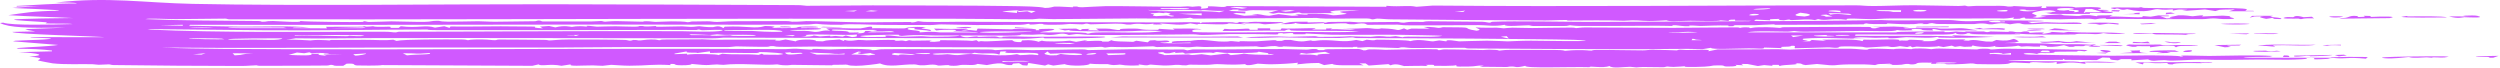 <?xml version="1.0" encoding="UTF-8"?> <svg xmlns="http://www.w3.org/2000/svg" viewBox="0 0 259.11 7" fill="none"><path d="M5.818 0.259C11.235 -0.353 14.933 0.297 19.958 0.401C31.022 0.628 45.61 0.423 56.925 0.44C65.49 0.452 74.192 0.495 82.704 0.53C83.141 0.532 83.401 0.599 83.599 0.6C85.463 0.608 88.589 0.547 90.438 0.556C94.327 0.575 101.094 0.564 104.656 0.627C106.169 0.654 107.721 0.665 108.309 0.824C108.861 0.832 109.163 0.688 109.307 0.68C109.309 0.681 109.311 0.681 109.312 0.681C109.777 0.656 110.951 0.758 111.21 0.751C111.249 0.75 111.01 0.646 111.639 0.677C111.695 0.68 111.643 0.751 112.172 0.752C112.31 0.752 114.08 0.643 114.586 0.637C116.269 0.615 120.289 0.701 122.301 0.699C122.609 0.699 122.786 0.658 123.111 0.657C123.279 0.656 123.531 0.702 123.583 0.701C123.809 0.7 124.798 0.495 124.443 0.899C125.476 0.873 125.171 0.74 125.195 0.653C126.316 0.641 126.856 0.831 127.149 0.629C132.662 0.653 138.174 0.678 143.687 0.702C143.689 0.669 143.69 0.636 143.692 0.603C145.317 0.735 145.874 0.513 146.802 0.703C147.374 0.661 147.946 0.619 148.518 0.577C163.218 0.707 177.884 0.553 192.419 0.554C193.032 0.554 193.185 0.624 194.197 0.624C195.314 0.624 196.885 0.543 198.357 0.544C199.648 0.545 201.553 0.611 202.993 0.621C203.318 0.624 203.553 0.579 203.59 0.58C203.805 0.581 203.816 0.651 204.025 0.653C204.274 0.656 204.576 0.604 204.864 0.607C205.942 0.618 207.117 0.601 207.253 0.602C207.91 0.608 208.055 0.677 208.11 0.678C208.841 0.686 208.567 0.624 208.749 0.628C209.694 0.647 210.362 0.801 211.655 0.653C211.62 0.71 211.585 0.768 211.55 0.825C212.54 0.857 211.886 0.705 212.088 0.677C212.17 0.667 214.301 0.686 214.466 0.688C215.038 0.698 215.053 0.775 215.103 0.776C215.223 0.778 216.664 0.692 217.402 0.758C218.275 0.837 217.247 0.992 217.464 1.021C217.501 1.026 218.415 1.01 218.538 1.059C218.673 1.111 217.883 1.11 217.895 1.132C217.903 1.147 219.216 1.254 218.965 1.327C218.762 1.4 216.981 1.306 216.604 1.341C216.541 1.346 216.659 1.436 216.604 1.439C216.382 1.451 212.278 1.454 212.09 1.439C212.304 1.398 212.517 1.357 212.731 1.317C212.447 1.312 212.163 1.308 211.878 1.304C212.282 1.271 212.686 1.239 213.09 1.206C212.49 0.87 210.682 1.211 210.607 1.379C210.575 1.456 211.68 1.656 210.652 1.772C210.808 1.792 210.964 1.812 211.121 1.832C211.443 1.799 211.765 1.767 212.088 1.734C211.873 1.713 211.658 1.692 211.444 1.672C211.523 1.649 211.602 1.625 211.681 1.602C212.283 1.564 212.886 1.527 213.489 1.49C213.799 1.507 213.734 1.576 213.947 1.589C216.603 1.757 214.87 1.543 216.61 1.574C216.858 1.611 217.106 1.648 217.354 1.685C217.267 1.532 218.037 1.628 218.969 1.562C218.857 1.612 218.746 1.661 218.635 1.711C219.984 1.684 222.72 1.934 221.982 1.661C222.291 1.684 222.6 1.707 222.909 1.731C223.17 1.686 223.431 1.641 223.693 1.597C224.054 1.602 224.414 1.607 224.775 1.612C224.777 1.636 224.779 1.66 224.78 1.685C224.493 1.685 224.205 1.685 223.917 1.685C224.133 1.759 224.349 1.833 224.565 1.906C224.777 1.894 224.99 1.882 225.202 1.87C224.311 1.8 225.486 1.686 225.77 1.589C226.521 1.553 227.001 1.679 227.253 1.685C227.371 1.687 228.766 1.464 228.219 1.709C228.937 1.68 229.654 1.65 230.372 1.62C230.652 1.639 230.933 1.658 231.213 1.677C230.604 1.791 232.369 1.928 231.069 1.975C230.099 2.011 229.859 1.904 229.399 1.905C228.983 1.906 228.764 1.977 228.312 1.981C225.273 2.001 222.797 1.988 219.911 1.956C219.341 1.949 218.822 1.985 218.439 1.98C218.007 1.974 218.549 1.884 217.997 1.906C217.419 1.929 217.294 2.003 217.141 2.004C217.046 2.005 216.744 1.939 216.467 1.939C215.327 1.939 213.658 2.003 213.495 2.002C213.313 2.002 210.09 1.942 209.935 1.931C209.853 1.925 210.023 1.681 209.313 1.941C209.091 1.946 208.87 1.951 208.648 1.956C208.684 1.907 208.72 1.858 208.756 1.809C207.443 1.994 207.894 1.891 206.629 1.905C203.598 1.94 199.128 1.899 195.813 1.917C195.073 1.92 194.791 1.979 193.916 1.983C193.102 1.987 190.978 1.812 191.44 2.054C189.63 1.845 189.339 2.206 188.433 1.981C188.323 2.013 188.213 2.046 188.104 2.079C187.12 1.938 186.817 2.062 185.743 2.079C185.28 2.086 185.813 1.937 184.879 2.103C184.701 2.091 184.522 2.078 184.344 2.066C184.385 2.03 184.427 1.994 184.468 1.958C183.431 1.987 183.364 1.968 183.482 2.104C182.981 2.079 182.481 2.054 181.98 2.03C181.918 2.074 181.855 2.119 181.793 2.163C182.033 2.248 193.406 2.12 194.989 2.079C196.847 2.18 200.578 2.054 202.078 2.078C202.679 2.088 202.944 2.188 203.818 2.2C204.692 2.212 205.791 2.121 206.256 2.118C207.806 2.106 215.148 2.126 210.155 2.251C210.298 2.3 210.442 2.349 210.585 2.398C212.569 2.231 211.851 2.334 213.497 2.351C214.191 2.359 215.839 2.249 215.747 2.472C214.46 2.513 213.092 2.442 211.973 2.445C211.862 2.446 210.537 2.547 209.855 2.519C209.24 2.494 209.664 2.282 208.325 2.52C207.331 2.288 206.756 2.499 206.494 2.521C206.04 2.56 205.99 2.445 205.536 2.432C205.042 2.417 204.702 2.493 204.634 2.494C203.956 2.496 200.427 2.506 200.265 2.46C200.407 2.439 200.548 2.419 200.69 2.399C199.774 2.366 199.965 2.483 199.724 2.497C199.545 2.497 199.365 2.496 199.186 2.496C199.257 2.472 199.328 2.447 199.399 2.423C198.317 2.428 199.145 2.513 197.608 2.51C196.633 2.509 195.625 2.416 195.53 2.423C195.502 2.425 195.809 2.488 195.411 2.496C194.753 2.51 193.614 2.508 193.487 2.423C193.164 2.435 193.192 2.518 193.149 2.52C192.962 2.528 189.74 2.557 189.163 2.562C187.563 2.575 185.783 2.557 184.05 2.572C183.872 2.573 183.986 2.519 183.808 2.521C183.521 2.524 182.049 2.608 181.83 2.614C181.281 2.628 179.838 2.595 179.611 2.619C179.579 2.623 180.054 2.695 179.498 2.718C178.882 2.742 179.214 2.645 179.18 2.644C177.925 2.611 177.133 2.678 176.277 2.692C175.999 2.696 175.487 2.623 175.095 2.644C175.05 2.647 175.139 2.714 175.095 2.718C174.503 2.753 173.95 2.628 173.693 2.619C173.067 2.599 173.408 2.692 173.375 2.693C172.958 2.696 172.396 2.662 171.761 2.667C168.931 2.686 166.621 2.692 163.612 2.686C163.234 2.685 162.786 2.62 162.728 2.62C162.549 2.62 162.6 2.697 162.084 2.695C160.995 2.691 159.985 2.695 158.906 2.694C158.69 2.693 158.597 2.622 158.431 2.621C157.876 2.616 155.983 2.803 155.952 2.571C154.85 2.776 154.118 2.599 153.231 2.601C151.13 2.605 147.841 2.647 145.747 2.621C145.306 2.615 145.099 2.556 144.854 2.552C144.414 2.546 141.899 2.58 141.768 2.57C141.509 2.552 141.664 2.291 140.336 2.519C139.558 2.535 139.65 2.427 139.488 2.422C138.234 2.379 137.013 2.618 137.241 2.399C135.78 2.458 134.833 2.58 134.237 2.374C134.245 2.474 133.558 2.535 132.729 2.496C133.577 2.328 133.472 2.221 135.523 2.251C135.555 2.252 135.494 2.324 135.526 2.325C135.819 2.33 136.43 2.293 136.929 2.297C137.428 2.301 137.151 2.35 137.351 2.35C137.534 2.349 137.527 2.279 137.792 2.278C138.651 2.275 139.411 2.256 139.899 2.255C140.207 2.254 140.552 2.315 140.79 2.315C141.714 2.315 143.671 2.267 144.846 2.274C145.091 2.275 144.988 2.344 145.524 2.35C145.586 2.35 145.814 2.279 146.283 2.264C146.752 2.249 147.116 2.285 147.417 2.277C147.669 2.271 147.564 2.208 148.08 2.204C148.511 2.201 153.386 2.246 153.651 2.256C154.032 2.271 154.213 2.36 154.445 2.349C154.486 2.347 154.555 2.261 154.697 2.255C157.035 2.153 162.208 2.27 164.879 2.27C170.462 2.268 175.613 2.218 181.246 2.198C181.346 2.183 181.447 2.168 181.547 2.153C180.978 2.153 180.408 2.152 179.839 2.151C179.835 2.111 179.832 2.071 179.828 2.03C179.058 2.024 179.161 2.119 179.182 2.177C178.897 2.153 178.612 2.128 178.327 2.104C178.082 2.244 176.182 2.151 175.203 2.151C174.566 2.151 173.808 2.205 173.472 2.2C172.762 2.192 172.781 2.105 172.725 2.104C172.631 2.102 171.64 2.178 170.925 2.175C169.869 2.171 169.755 2.038 168.308 2.151C166.455 2.082 164.402 2.117 162.405 2.128C162.785 2.005 160.995 2.121 160.188 2.119C155.263 2.107 149.211 2.055 144.222 2.006C143.58 2 143.096 1.927 142.739 1.929C142.545 1.931 142.46 2.016 142.191 2.005C142.144 2.003 142.111 1.923 141.611 1.911C140.364 1.88 137.26 2.014 136.475 1.86C132.214 1.884 127.953 1.908 123.692 1.931C123.585 1.899 123.478 1.866 123.371 1.833C122.562 2.001 119.362 1.902 117.801 1.91C115.055 1.924 111.551 1.976 109.144 1.982C108.622 1.983 108.193 1.936 107.698 1.937C107.485 1.937 107.22 1.999 106.999 1.999C104.511 2.004 101.142 1.94 98.634 1.942C92.941 1.945 87.58 1.936 81.811 1.938C62.38 1.948 43.06 2.038 23.794 2.002C23.536 2.001 23.549 1.931 23.349 1.93C22.167 1.927 19.529 1.985 18.194 1.982C17.131 1.979 15.443 1.871 15.077 1.98C18.855 2.145 22.845 2.133 26.778 2.179C27.057 2.182 27.092 2.249 27.127 2.25C27.763 2.274 27.361 2.181 28.284 2.177C28.593 2.176 31.443 2.39 31.104 2.177C31.786 2.262 36.598 2.305 37.526 2.276C37.808 2.268 37.608 2.205 37.664 2.201C37.908 2.187 38.017 2.275 38.234 2.277C38.814 2.282 40.286 2.212 40.566 2.212C41.21 2.213 43.14 2.284 43.99 2.267C44.769 2.252 44.623 2.161 45.297 2.152C45.828 2.146 45.25 2.223 46.435 2.246C47.022 2.257 49.078 2.202 49.577 2.202C50.077 2.202 50.632 2.257 51.321 2.253C52.313 2.247 54.471 2.216 55.481 2.199C55.541 2.198 55.688 2.127 55.837 2.128C56.144 2.131 56.052 2.219 56.284 2.228C56.517 2.237 60.542 2.226 61.226 2.227C61.697 2.227 62.022 2.175 62.283 2.176C62.487 2.176 62.509 2.249 62.717 2.25C62.782 2.25 63.331 2.187 63.88 2.188C64.399 2.19 66.368 2.25 66.596 2.25C66.744 2.251 66.582 2.199 67.021 2.2C67.421 2.201 67.684 2.269 67.912 2.27C68.441 2.272 69.032 2.214 69.594 2.214C71.208 2.213 71.125 2.297 71.222 2.3C71.491 2.307 71.598 2.231 71.687 2.229C72.059 2.223 72.971 2.209 73.303 2.206C73.716 2.202 73.891 2.275 74.33 2.275C74.657 2.275 75.318 2.204 76.065 2.2C77.748 2.192 79.749 2.179 81.402 2.182C81.895 2.182 81.971 2.249 82.122 2.25C82.913 2.26 83.357 2.185 83.583 2.186C85.195 2.193 88.07 2.309 89.566 2.319C90.176 2.323 92.842 2.269 94.347 2.279C94.519 2.28 94.358 2.332 94.549 2.324C95.007 2.304 94.965 2.199 95.197 2.202C95.31 2.204 95.565 2.263 95.892 2.269C97.586 2.3 98.751 2.254 99.523 2.257C106.945 2.288 114.512 2.315 121.443 2.325C122.216 2.326 123.174 2.263 124.34 2.324C124.376 2.357 124.412 2.39 124.448 2.423C124.489 2.39 124.53 2.358 124.57 2.326C125.892 2.308 126.391 2.267 127.741 2.308C127.857 2.311 128.212 2.461 128.431 2.275C129.768 2.41 129.034 2.274 130.027 2.261C131.019 2.249 131.983 2.29 132.945 2.3C133.472 2.366 131.259 2.52 131.115 2.52C130.883 2.519 130.641 2.427 130.418 2.422C129.755 2.407 129.114 2.48 128.966 2.398C128.109 2.485 129.175 2.442 129.068 2.52C128.497 2.488 127.925 2.455 127.353 2.423C127.062 2.69 123.903 2.341 124.123 2.545C123.872 2.504 123.62 2.463 123.369 2.423C122.267 2.679 121.619 2.498 120.15 2.422C120.256 2.455 120.362 2.488 120.468 2.52C120.437 2.534 119.14 2.586 119.604 2.447C118.274 2.631 118.331 2.325 117.139 2.546C116.43 2.574 116.856 2.446 115.588 2.448C114.837 2.449 113.905 2.516 113.065 2.521C112.872 2.522 112.788 2.448 112.616 2.448C112.444 2.448 112.36 2.521 112.151 2.522C111.721 2.526 111.163 2.475 110.894 2.48C110.653 2.484 110.308 2.549 109.727 2.559C107.698 2.594 108.311 2.503 107.99 2.472C107.646 2.439 107.399 2.56 106.712 2.546C106.643 2.544 106.822 2.469 106.598 2.472C106.417 2.474 106.326 2.556 105.728 2.571C105.49 2.577 101.794 2.595 101.23 2.596C100.367 2.599 98.445 2.529 97.552 2.53C97.207 2.53 96.839 2.595 96.474 2.595C95.262 2.594 93.322 2.588 91.785 2.585C90.401 2.582 87.972 2.437 87.214 2.568C85.271 2.585 84.799 2.473 84.653 2.471C84.257 2.467 84.073 2.541 83.574 2.545C77.106 2.588 68.589 2.539 62.464 2.545C48.254 2.559 33.967 2.599 19.707 2.569C19.669 2.602 19.631 2.635 19.593 2.668C21.278 2.689 23.259 2.746 24.923 2.759C27.144 2.777 30.439 2.64 32.068 2.864C31.407 2.884 30.331 2.798 30.35 2.914C31.531 2.922 32.712 2.93 33.894 2.938C33.858 2.885 33.823 2.832 33.788 2.778C35.021 2.763 36.283 2.774 37.52 2.767C37.735 2.765 37.583 2.717 37.77 2.717C37.979 2.717 37.838 2.766 37.877 2.766C38.406 2.767 38.566 2.717 38.631 2.718C38.796 2.72 38.667 2.767 39.145 2.78C40.032 2.805 40.666 2.679 40.458 2.889C40.744 2.889 41.031 2.889 41.317 2.889C41.391 2.832 41.465 2.775 41.539 2.718C43.299 2.949 44.111 2.543 45.083 2.865C45.404 2.816 45.725 2.767 46.046 2.718C46.227 2.775 46.407 2.832 46.588 2.889C46.623 2.84 46.659 2.791 46.694 2.742C48.422 2.778 50.262 2.719 51.915 2.725C53.066 2.729 53.342 2.748 54.362 2.744C56.63 2.736 54.377 2.834 56.262 2.939C56.164 2.879 56.066 2.818 55.968 2.758C56.28 2.736 56.592 2.714 56.905 2.692C57.122 2.741 57.339 2.79 57.557 2.839C58.521 2.585 59.145 2.79 59.276 2.79C59.383 2.79 59.747 2.636 60.888 2.766C60.415 2.557 61.758 2.765 61.866 2.766C61.968 2.767 63.276 2.72 63.807 2.722C64.225 2.724 65.115 2.769 65.737 2.767C66.286 2.765 66.231 2.694 66.271 2.693C66.947 2.687 66.523 2.742 67.012 2.745C67.5 2.748 67.879 2.687 67.985 2.692C68.038 2.695 67.861 2.762 68.103 2.768C68.756 2.785 69.935 2.727 70.682 2.729C70.946 2.73 71.28 2.786 71.575 2.788C72.027 2.79 72.238 2.715 72.501 2.718C72.592 2.719 73.175 2.834 73.899 2.816C74.037 2.813 74.442 2.568 74.98 2.914C75.021 2.866 75.063 2.817 75.105 2.768C77.535 2.648 78.211 3.043 79.291 2.692C81.056 2.732 79.844 2.868 80.038 2.889C80.163 2.902 80.738 2.865 80.802 2.867C80.914 2.871 80.895 2.915 81.017 2.915C83.266 2.907 82.268 2.824 82.98 2.771C84.674 2.646 85.996 2.924 83.049 2.841C83.049 2.865 83.049 2.89 83.049 2.914C83.775 2.891 85.616 2.902 85.001 3.026C84.517 3.124 80.148 3.06 82.622 3.197C83.184 3.228 83.475 3.136 84.448 3.309C85.092 3.318 85.184 3.095 86.055 3.184C85.912 3.106 85.769 3.029 85.626 2.951C86.814 2.849 88.279 2.985 89.192 2.942C89.502 2.927 90.619 2.556 90.359 2.927C90.88 2.904 93.335 2.972 93.792 2.939C93.901 2.931 94.044 2.733 95.632 2.802C95.742 2.827 95.853 2.852 95.963 2.876C94.511 2.948 97.075 3.022 96.379 3.209C96.142 3.125 94.99 3.073 94.805 3.031C94.489 2.958 95.431 2.864 94.23 2.89C93.473 3.203 95.638 3.059 95.307 3.356C96.884 3.217 97.041 3.35 97.398 3.356C98.924 3.378 99.885 3.346 101.324 3.381C101.675 3.32 99.069 3.232 98.746 3.258C99.934 3.042 97.889 3.032 97.026 3.16C96.953 3.095 96.881 3.029 96.808 2.964C97.932 2.999 99.028 3.018 100.141 2.964C100.213 2.988 100.286 3.013 100.358 3.037C100.108 3.074 99.859 3.111 99.609 3.148C100.535 3.208 99.98 3.017 101.213 3.185C101.251 3.111 101.289 3.037 101.327 2.964C102.509 2.988 103.692 3.012 104.874 3.037C105.489 2.889 107.764 2.944 107.348 3.136C108.266 3.149 107.132 3.047 107.992 3.001C108.367 2.98 109.099 2.975 109.28 3.026C109.202 3.209 108.107 3.231 107.775 3.356C107.976 3.397 113.07 3.267 112.616 3.48C113.023 3.505 112.836 3.396 113.569 3.367C115.625 3.289 118.809 3.506 120.464 3.234C118.52 3.082 117.945 3.243 116.456 3.249C115.504 3.253 109.704 3.279 111 3.087C110.787 3.111 110.574 3.135 110.36 3.16C110.145 3.103 109.93 3.045 109.715 2.988C110.321 2.98 110.928 2.971 111.535 2.963C111.68 3.02 111.825 3.078 111.97 3.135C112.037 3.094 112.103 3.053 112.17 3.012C112.426 3.004 112.681 2.996 112.937 2.988C112.865 3.037 112.793 3.086 112.722 3.135C113.115 3.144 113.509 3.152 113.903 3.16C113.797 3.095 113.691 3.029 113.585 2.964C115.44 2.947 114.812 2.988 115.84 3.111C116.609 3.123 115.311 2.997 116.936 2.965C118.826 2.928 117.586 3.129 120.033 3.086C120.068 3.053 120.103 3.02 120.139 2.987C120.677 3.02 121.215 3.053 121.753 3.086C121.682 3.045 121.611 3.004 121.54 2.964C122.65 2.979 124.18 2.902 124.549 3.061C123.423 2.984 123.434 3.263 123.727 3.315C124.331 3.42 133.257 3.322 134.988 3.315C137.2 3.306 138.873 3.395 140.893 3.258C139.524 3.146 134.708 3.238 133.795 3.16C133.705 3.152 133.73 2.897 133.149 3.184C131.277 3.136 129.039 3.217 126.699 3.209C126.771 3.135 126.842 3.061 126.914 2.988C128.351 3.144 129.682 2.801 129.495 3.087C129.781 3.087 130.067 3.087 130.353 3.087C130.353 3.037 130.353 2.988 130.353 2.939C130.785 2.939 131.216 2.939 131.648 2.939C131.648 2.988 131.648 3.037 131.648 3.087C132.005 3.087 132.362 3.087 132.72 3.087C132.757 3.037 132.794 2.988 132.831 2.939C133.901 3.041 137.548 2.768 135.945 3.062C136.448 3.062 136.95 3.062 137.453 3.062C137.451 3.026 137.449 2.99 137.448 2.954C137.664 2.949 137.88 2.944 138.096 2.939C138.024 2.972 137.953 3.004 137.882 3.037C138.872 2.979 139.811 3.15 140.461 3.037C140.032 3.013 139.603 2.988 139.174 2.964C139.997 3.01 141.512 2.913 141.647 2.913C142.06 2.913 142.278 2.985 142.726 2.989C143.13 2.992 143.075 2.936 143.15 2.938C145.33 2.995 144.499 3.298 145.517 2.94C145.625 2.989 145.733 3.038 145.842 3.087C145.986 3.046 146.13 3.005 146.274 2.964C146.918 2.968 147.562 2.972 148.206 2.975C147.991 2.914 147.776 2.853 147.562 2.792C148.527 2.765 148.977 2.887 149.07 2.89C149.335 2.897 149.456 2.82 149.538 2.82C153.47 2.827 151.081 2.895 153.046 3.184C153.747 3.07 153.038 2.957 152.939 2.841C153.87 2.895 154.161 2.863 155.145 2.87C155.401 2.871 155.676 2.934 155.837 2.934C155.977 2.935 156.414 2.869 156.75 2.869C157.31 2.868 158.054 2.908 158.821 2.907C159.458 2.906 161.408 2.859 162.768 2.859C163.349 2.859 163.214 2.914 163.364 2.914C163.426 2.914 163.879 2.848 164.251 2.847C167.288 2.846 170.4 2.888 173.452 2.887C175.602 2.886 177.787 2.833 179.942 2.838C180.4 2.839 180.157 2.888 180.358 2.89C180.427 2.89 180.509 2.805 181.218 2.839C181.474 2.852 181.18 2.911 181.432 2.914C181.554 2.915 181.606 2.841 182.323 2.824C183.625 2.793 184.324 2.892 184.441 2.889C184.66 2.884 184.596 2.822 184.886 2.82C186.306 2.809 187.492 2.798 188.76 2.793C189.352 2.791 193.433 2.778 193.657 2.789C194.158 2.814 193.691 2.943 194.334 2.938C194.514 2.906 194.695 2.873 194.875 2.841C194.589 2.816 194.302 2.791 194.016 2.766C194.804 2.808 195.697 2.749 196.281 2.751C196.388 2.752 197.38 2.81 197.886 2.804C197.671 2.828 197.456 2.852 197.241 2.876C197.317 2.897 197.393 2.918 197.469 2.938C198.481 2.907 199.551 2.908 200.588 2.912C200.962 2.914 200.835 2.964 201.214 2.966C203.42 2.976 202.863 2.768 204.985 3.159C204.268 3.124 201.654 3.173 201.274 3.16C201.01 3.151 199.983 2.821 200.36 3.16C198.242 3.158 200.081 2.971 198.103 3.012C198.143 3.054 198.182 3.095 198.222 3.136C197.531 3.163 197.021 3.184 196.602 3.11C196.461 3.311 194.115 3.194 192.828 3.207C190.968 3.227 188.867 3.276 187.025 3.284C186.39 3.287 186.031 3.208 185.951 3.209C185.835 3.209 185.508 3.278 185.275 3.279C184.408 3.281 181.769 3.164 181.112 3.356C186.274 3.356 191.435 3.356 196.597 3.356C195.948 3.261 201.169 3.252 201.433 3.257C201.678 3.261 201.472 3.327 201.545 3.331C202.087 3.36 202.55 3.264 202.723 3.264C202.854 3.264 203.119 3.309 203.586 3.308C203.672 3.308 203.696 3.26 203.787 3.26C204.397 3.26 204.998 3.261 205.609 3.26C205.646 3.261 205.801 3.33 205.955 3.33C206.11 3.33 206.263 3.261 206.302 3.261C206.79 3.261 207.628 3.306 208.093 3.307C208.254 3.307 208.142 3.256 208.323 3.256C208.878 3.258 208.695 3.357 209.382 3.332C209.612 3.323 209.597 3.247 210.038 3.257C210.35 3.264 210.316 3.4 210.366 3.405C210.434 3.411 211.511 3.303 211.864 3.392C211.094 3.627 212.706 3.404 212.628 3.306C213.055 3.33 213.482 3.355 213.909 3.38C214.054 3.355 214.2 3.33 214.345 3.305C216.067 3.418 217.118 3.35 218.811 3.385C218.893 3.387 220.321 3.442 220.254 3.478C219.4 3.538 218.547 3.541 218 3.429C217.101 3.643 217.085 3.472 215.632 3.501C215.146 3.51 215.111 3.568 215.055 3.569C213.164 3.598 210.134 3.623 208.859 3.453C208.502 3.499 209.786 3.517 209.287 3.551C209.015 3.57 202.46 3.624 204.554 3.429C204.337 3.434 204.12 3.439 203.902 3.445C203.685 3.629 202.604 3.587 202.727 3.403C202.624 3.441 202.522 3.478 202.419 3.516C202.217 3.548 201.978 3.565 201.642 3.575C200.356 3.613 192.707 3.549 192.3 3.576C192.291 3.619 192.282 3.663 192.273 3.707C195.652 3.756 198.93 3.648 202.615 3.772C202.508 3.731 202.401 3.691 202.294 3.65C203.764 3.707 205.234 3.764 206.705 3.821C205.148 3.895 202.673 3.957 201.039 3.897C200.749 3.886 200.962 3.829 200.895 3.822C200.721 3.804 200.533 3.903 199.907 3.912C199.281 3.922 197.707 3.852 197.563 3.854C197.285 3.858 196.534 3.971 196.061 3.97C195.439 3.968 195.856 3.898 195.731 3.896C195.215 3.889 194.752 3.924 194.347 3.919C193.747 3.911 192.499 3.788 192.079 3.969C192.508 3.977 192.937 3.985 193.366 3.993C191.04 4.058 189.22 3.827 186.928 4.005C186.407 4.224 188.301 4.195 186.7 4.288C186.991 4.285 187.282 4.282 187.572 4.279C187.64 4.233 187.709 4.187 187.777 4.141C188.278 4.174 188.779 4.207 189.279 4.239C189.136 4.199 188.993 4.158 188.851 4.117C190.626 4.086 192.419 4.044 193.039 4.264C193.076 4.211 193.112 4.158 193.149 4.104C194.798 4.169 197.272 3.944 196.81 4.239C196.888 4.224 196.966 4.208 197.044 4.192C198.041 4.253 197.615 4.131 197.99 4.117C198.097 4.113 200.034 4.176 199.175 4.264C201.065 4.331 200.482 4.055 201.003 4.043C202.212 4.179 204.388 3.974 203.473 4.19C203.654 4.198 203.834 4.207 204.014 4.215C204.606 4.045 205.189 4.237 205.831 4.301C206.048 4.305 206.265 4.309 206.483 4.313C206.628 4.256 206.774 4.198 206.919 4.141C208.964 4.414 208.317 3.669 209.251 4.295C209.105 4.332 208.959 4.369 208.814 4.407C208.469 4.425 208.124 4.442 207.779 4.46C209.171 4.477 210.563 4.493 211.955 4.51C213.721 4.685 214.727 4.495 216.69 4.634C216.873 4.617 217.057 4.6 217.241 4.584C217.054 4.725 216.34 4.704 217.668 4.768C217.782 4.868 216.885 4.881 216.476 4.804C216.377 4.786 217.216 4.709 216.273 4.706C215.633 4.704 216.796 4.825 214.877 4.78C214.948 4.804 215.019 4.829 215.09 4.853C214.882 4.853 214.674 4.852 214.466 4.851C214.281 4.795 214.096 4.738 213.911 4.681C213.435 4.763 213.168 4.878 212.081 4.853C212.376 4.818 211.976 4.704 211.438 4.706C211.438 4.747 211.438 4.788 211.438 4.829C210.136 4.855 210.585 4.735 209.503 4.829C209.394 4.797 209.286 4.764 209.178 4.731C208.588 4.866 206.417 4.957 206.813 4.756C206.203 4.951 204.924 4.863 204.448 4.707C204.412 4.747 204.375 4.788 204.339 4.829C204.086 4.837 203.832 4.845 203.579 4.853C203.438 4.829 203.296 4.804 203.155 4.78C202.976 4.804 202.796 4.829 202.617 4.853C202.509 4.813 202.4 4.772 202.292 4.731C202.003 4.78 201.715 4.829 201.427 4.878C201.25 4.845 201.073 4.813 200.897 4.78C200.879 4.865 199.13 4.884 198.642 4.828C198.496 4.853 198.35 4.878 198.205 4.903C198.134 4.862 198.063 4.821 197.992 4.781C197.883 4.813 197.775 4.846 197.667 4.878C197.417 4.846 197.167 4.813 196.918 4.781C195.9 4.98 195.867 4.805 195.634 4.806C195.204 4.809 193.736 4.933 193.491 4.927C193.246 4.92 193.127 4.849 192.93 4.842C189.669 4.73 191.009 4.922 190.355 4.952C190.002 4.969 189.753 4.902 189.44 4.909C188.907 4.922 186.214 5.01 186.059 5.001C185.833 4.989 186.364 4.675 185.631 4.756C185.607 4.924 184.039 4.754 184.771 4.989C184.126 4.969 183.48 4.948 182.834 4.927C182.907 5.127 182.111 4.999 181.244 5.01C180.015 5.025 177.247 5.157 177.349 4.952C177.054 4.999 176.76 5.046 176.465 5.093C174.451 5.028 172.475 5.096 170.476 5.099C164.542 5.106 158.104 5.062 152.198 5.021C151.914 5.019 151.955 4.952 151.75 4.951C150.676 4.943 147.885 4.991 146.38 4.976C145.898 4.971 145.664 4.906 145.511 4.903C144.992 4.892 145.114 4.978 144.876 4.976C144.499 4.972 142.506 4.892 141.819 4.884C141.479 4.88 141.077 4.948 140.679 4.927C140.645 4.925 140.708 4.855 140.679 4.853C139.954 4.845 140.39 4.906 140.145 4.903C138.395 4.88 136.524 4.878 134.626 4.864C134.155 4.86 133.433 4.81 133.029 4.806C132.874 4.804 133.151 4.857 132.618 4.853C132.435 4.852 132.373 4.782 132.166 4.777C131.277 4.758 130.98 4.982 130.216 4.802C128.742 4.814 126.175 4.871 124.83 4.873C124.512 4.873 124.357 4.832 124.054 4.833C123.839 4.833 123.46 4.897 123.124 4.897C122.788 4.898 122.258 4.838 121.613 4.84C120.933 4.842 120.087 4.878 119.934 4.878C119.749 4.878 119.663 4.801 119.478 4.802C118.918 4.805 117.42 4.88 116.699 4.888C115.924 4.897 115.459 4.86 115.194 4.86C114.949 4.861 114.663 4.926 114.551 4.926C114.377 4.927 114.336 4.852 114.114 4.853C113.753 4.854 113.38 4.901 112.838 4.903C103.075 4.926 93.503 4.884 84.004 4.83C82.946 4.823 82.347 4.876 80.787 4.852C80.154 4.842 80.421 4.764 79.928 4.779C79.709 4.786 79.764 4.847 79.487 4.85C78.26 4.863 76.831 4.806 76.299 4.807C76.088 4.807 75.847 4.877 75.415 4.878C72.193 4.886 68.381 4.866 64.913 4.878C63.077 4.885 60.298 4.92 58.191 4.925C52.369 4.938 46.106 4.922 40.796 4.929C32.779 4.939 24.799 5.003 16.799 4.927C20.542 5.095 25.639 5.081 29.806 5.099C41.842 5.152 54.657 5.054 66.992 5.058C71.284 5.059 76.695 5.055 81.394 5.094C81.607 5.096 82.048 5.042 82.509 5.048C82.607 5.049 83.82 5.147 84.229 5.148C83.841 4.974 85.443 5.129 85.938 5.125C86.562 5.119 87.864 5.032 89.325 5.081C90.651 5.126 90.286 5.193 90.359 5.197C90.827 5.224 90.991 5.116 91.35 5.105C92.818 5.062 100.369 5.125 102.476 5.128C103.021 5.129 103.036 5.198 103.159 5.198C103.484 5.198 103.946 5.131 104.467 5.131C105.405 5.132 106.486 5.197 107.003 5.197C108.238 5.198 110.583 5.122 112.188 5.12C112.64 5.12 112.612 5.191 112.816 5.191C113.716 5.19 116.06 5.106 117.177 5.105C118.992 5.104 120.858 5.15 122.702 5.126C122.819 5.158 122.936 5.19 123.053 5.222C123.237 5.188 123.422 5.155 123.606 5.122C126.725 5.147 129.9 5.076 133.001 5.08C133.359 5.081 135.127 5.141 135.422 5.142C135.668 5.142 135.909 5.063 136.273 5.075C136.782 5.091 136.303 5.24 137.135 5.198C137.359 5.186 137.142 5.122 137.592 5.102C137.74 5.095 140.623 5.069 140.778 5.074C141.036 5.081 141.266 5.219 141.333 5.222C141.679 5.237 141.665 5.132 141.897 5.122C142.583 5.093 143.479 5.164 143.59 5.163C144.938 5.143 147.456 5.059 148.871 5.109C149.066 5.116 149.043 5.194 149.077 5.197C149.299 5.213 149.436 5.124 149.647 5.122C150.781 5.112 152.558 5.172 153.699 5.187C153.83 5.189 154.107 5.146 154.341 5.15C155.667 5.174 155.237 5.243 155.313 5.246C155.491 5.253 155.805 5.177 156.281 5.172C157.505 5.16 159.854 5.171 161.167 5.177C162.15 5.181 162.136 5.268 162.2 5.27C162.338 5.273 162.721 5.204 163.369 5.196C164.615 5.18 164.473 5.249 164.985 5.246C165.028 5.246 164.953 5.179 165.522 5.172C166.619 5.159 169.085 5.225 170.26 5.221C170.712 5.22 170.818 5.155 171.281 5.154C172.015 5.152 173.67 5.222 173.801 5.222C173.838 5.222 173.92 5.147 174.135 5.147C174.372 5.147 174.604 5.185 174.781 5.185C175.786 5.184 177.518 5.055 177.036 5.32C177.358 5.254 177.681 5.189 178.003 5.123C180.108 5.136 182.152 5.11 184.238 5.097C184.707 5.094 185.099 5.144 185.495 5.142C185.891 5.139 187.637 5.056 187.929 5.055C188.45 5.052 191.41 5.043 191.778 5.049C192.497 5.06 193.194 5.17 193.487 5.149C193.721 5.131 193.505 5.07 193.952 5.052C194.727 5.022 196.044 5.101 196.281 5.1C196.382 5.099 196.192 5.051 197.139 5.048C197.649 5.046 197.923 5.099 198.108 5.099C198.166 5.098 198.079 5.012 199.089 5.024C199.787 5.032 200.084 5.098 200.157 5.099C200.267 5.099 200.532 5.028 200.973 5.031C202.004 5.037 203.889 5.118 204.868 5.124C205.058 5.125 204.993 5.04 205.748 5.048C206.289 5.053 206.194 5.121 206.397 5.124C206.717 5.128 207.195 5.045 207.903 5.048C208.794 5.051 215.41 5.138 215.753 5.16C215.983 5.175 216.25 5.176 216.364 5.213C216.267 5.248 216.169 5.284 216.071 5.319C215.058 5.195 215.467 5.337 215.198 5.346C214.808 5.359 213.34 5.341 212.985 5.373C212.858 5.384 213.148 5.46 212.468 5.499C211.739 5.54 211.414 5.406 211.124 5.59C210.088 5.385 209.094 5.602 210.293 5.66C210.962 5.692 217.527 5.765 218.868 5.777C219.955 5.786 221.991 5.731 223.327 5.745C224.113 5.753 226.047 5.763 225.966 5.861C226.663 5.873 225.925 5.776 226.071 5.762C226.378 5.734 228.554 5.801 228.966 5.798C230.998 5.786 233.562 5.676 235.536 5.8C235.444 5.826 235.352 5.852 235.26 5.878C234.816 5.926 232.759 5.858 232.526 5.983C235.536 5.983 238.545 5.983 241.554 5.983C241.498 5.876 245.23 5.878 245.407 5.926C245.341 5.978 245.276 6.03 245.21 6.082C243.101 5.885 243.29 6.145 241.874 6.007C241.297 6.005 241.471 6.09 241.187 6.107C238.36 6.268 241.142 5.931 238.977 6.008C239.629 6.132 237.856 6.177 237.062 6.193C236.881 6.196 234.506 6.165 234.225 6.167C232.64 6.178 229.92 6.246 228.346 6.178C227.107 6.17 226.425 6.258 225.299 6.279C224.445 6.294 224.689 6.232 224.287 6.231C223.444 6.23 223.166 6.419 222.626 6.155C222.054 6.188 221.482 6.221 220.91 6.254C220.91 6.213 220.91 6.172 220.91 6.131C220.55 6.131 220.191 6.131 219.832 6.131C219.726 6.171 219.62 6.212 219.515 6.253C218.375 6.197 218.851 6.099 218.637 5.982C218.391 5.974 218.145 5.967 217.899 5.959C217.708 6.048 217.517 6.137 217.327 6.226C216.227 6.219 215.127 6.211 214.027 6.204C213.956 6.163 213.885 6.122 213.814 6.082C213.811 6.122 213.809 6.163 213.807 6.204C211.944 6.212 210.082 6.221 208.219 6.229C207.724 6.295 210.708 6.344 210.934 6.348C212.191 6.37 215.529 6.304 215.534 6.45C216.315 6.341 218.667 6.368 219.399 6.499C218.288 6.491 217.178 6.483 216.067 6.475C216.103 6.524 216.139 6.573 216.175 6.622C214.791 6.425 214.588 6.436 213.166 6.622C213.164 6.556 213.163 6.491 213.162 6.425C212.17 6.653 210.416 6.267 210.366 6.548C209.838 6.525 209.309 6.502 208.781 6.479C207.641 6.514 209.412 6.73 204.946 6.645C204.639 6.639 204.703 6.568 204.24 6.573C204.107 6.574 203.342 6.678 201.881 6.667C201.653 6.666 201.636 6.604 201.399 6.596C200.852 6.577 199.763 6.7 200.258 6.5C198.093 6.441 198.99 6.605 198.319 6.671C197.871 6.714 197.961 6.596 197.574 6.623C197.094 6.656 197.446 6.775 195.527 6.72C195.742 6.712 195.957 6.704 196.173 6.696C196.065 6.664 195.956 6.631 195.848 6.599C194.752 6.676 194.856 6.563 194.339 6.745C193.543 6.664 192.854 6.657 191.765 6.672C189.649 6.701 190.734 6.897 188.319 6.633C187.928 6.67 187.537 6.707 187.145 6.744C186.503 6.666 187.023 6.568 186.063 6.549C186.814 6.742 184.789 6.671 184.447 6.843C184.411 6.802 184.375 6.761 184.339 6.72C184.125 6.72 183.91 6.72 183.696 6.72C183.695 6.753 183.695 6.786 183.694 6.819C183.408 6.794 183.123 6.77 182.837 6.745C182.623 6.778 182.408 6.81 182.193 6.843C181.84 6.774 181.487 6.705 181.134 6.637C180.913 6.632 180.691 6.627 180.469 6.623C180.54 6.671 180.609 6.72 180.68 6.769C180.395 6.753 180.11 6.737 179.825 6.72C180.157 6.801 179.948 6.895 179.062 6.892C178.33 6.89 179.154 6.723 177.581 6.792C177.471 6.797 177.277 6.917 175.79 6.936C174.006 6.958 174.873 6.871 174.555 6.868C174.492 6.868 173.948 6.928 173.438 6.936C173.148 6.941 172.869 6.893 172.831 6.893C172.652 6.895 172.6 6.964 172.353 6.966C171.725 6.972 170.881 6.938 170.265 6.942C169.985 6.943 169.722 6.984 169.598 6.985C169.404 6.985 169.158 6.923 168.962 6.923C168.239 6.924 167.142 7.131 166.806 6.844C166.111 7.108 164.654 6.789 164.761 6.966C162.903 6.899 157.948 7.116 158.094 6.819C157.041 7.073 157.135 6.889 156.695 6.893C156.202 6.897 156.457 6.946 156.065 6.944C155.151 6.939 154.277 6.918 153.366 6.917C153.509 6.876 153.652 6.835 153.795 6.795C152.84 6.782 153.169 6.876 152.194 6.895C150.401 6.928 151.156 6.852 150.892 6.746C150.963 6.849 148.849 6.833 148.634 6.819C148.505 6.811 149.068 6.678 147.773 6.721C147.844 6.762 147.915 6.802 147.985 6.843C147.396 6.787 145.794 6.858 145.522 6.845C145.397 6.838 144.729 6.509 144.118 6.769C144.044 6.729 143.97 6.688 143.897 6.647C143.218 6.696 142.539 6.745 141.86 6.794C141.752 6.721 141.644 6.647 141.536 6.573C141.32 6.573 141.105 6.573 140.889 6.573C141.032 6.639 141.175 6.704 141.318 6.769C139.988 6.74 138.364 6.843 138.09 6.623C137.805 6.663 137.52 6.704 137.235 6.745C137.05 6.672 136.864 6.598 136.679 6.525C135.36 6.544 135.338 6.593 134.436 6.671C134.472 6.614 134.507 6.556 134.542 6.499C133.877 6.579 132.663 6.654 131.703 6.664C131.247 6.669 130.463 6.59 130.355 6.597C130.247 6.605 129.177 6.915 129.06 6.646C127.485 6.765 126.791 6.644 126.152 6.647C125.737 6.649 125.547 6.713 125.078 6.72C124.407 6.729 123.731 6.698 123.343 6.703C123.122 6.706 123.08 6.768 122.928 6.77C122.205 6.78 122.628 6.716 121.866 6.72C121.796 6.721 121.24 6.797 120.612 6.787C120.261 6.782 119.353 6.696 119.273 6.696C118.918 6.697 119.202 6.87 117.988 6.671C118.023 6.704 118.059 6.736 118.094 6.769C116.591 6.852 116.354 6.706 116.051 6.696C116.012 6.695 115.646 6.752 115.427 6.744C115.058 6.73 114.909 6.653 114.827 6.65C114.538 6.638 113.567 6.672 112.932 6.597C113.065 6.817 110.841 6.895 110.348 6.646C109.954 6.696 109.56 6.745 109.166 6.794C108.988 6.753 108.81 6.712 108.632 6.671C108.523 6.712 108.415 6.752 108.307 6.793C107.733 6.703 107.159 6.613 106.585 6.523C106.548 6.614 106.512 6.704 106.475 6.794C106.314 6.784 106.154 6.773 105.993 6.763C105.868 6.691 105.742 6.62 105.617 6.548C105.416 6.562 105.215 6.576 105.014 6.589C104.964 6.641 104.915 6.693 104.865 6.745C103.785 6.804 104.34 6.31 102.283 6.745C101.962 6.704 101.642 6.663 101.322 6.622C100.961 6.821 100.283 6.701 99.737 6.723C99.352 6.739 99.373 6.818 98.848 6.819C98.322 6.821 98.341 6.746 98.3 6.745C97.872 6.74 97.55 6.807 97.235 6.794C97.188 6.792 97.07 6.702 96.669 6.696C96.269 6.691 96.028 6.786 95.431 6.768C95.126 6.759 95.038 6.683 94.767 6.677C93.475 6.644 92.175 7.027 91.206 6.573C90.988 6.63 89.404 6.832 88.727 6.82C87.673 6.802 88.079 6.713 87.66 6.696C87.599 6.694 87.278 6.724 86.394 6.719C86.236 6.718 86.273 6.768 86.25 6.769C85.219 6.768 83.217 6.728 82.085 6.721C81.984 6.72 81.454 6.86 80.557 6.672C79.227 6.811 76.721 6.512 74.967 6.722C74.724 6.726 74.429 6.676 74.321 6.678C73.394 6.693 73.733 6.845 71.637 6.623C71.807 6.7 71.316 6.77 70.624 6.764C69.582 6.755 70.322 6.611 69.484 6.623C69.484 6.663 69.484 6.704 69.484 6.745C67.558 6.635 67.175 6.81 65.243 6.811C64.547 6.811 63.52 6.721 63.355 6.72C63.291 6.721 62.53 6.819 62.458 6.82C62.049 6.823 61.818 6.777 61.465 6.777C60.298 6.776 58.906 6.904 59.158 6.672C58.837 6.721 58.517 6.77 58.196 6.819C56.984 6.571 56.078 6.913 55.824 6.672C55.607 6.721 55.391 6.771 55.174 6.821C49.977 6.796 44.779 6.771 39.582 6.746C39.375 6.823 37.109 6.796 36.993 6.784C36.459 6.729 37.023 6.559 35.934 6.598C35.813 6.672 35.692 6.747 35.572 6.821C34.203 6.845 34.862 6.771 34.321 6.721C34.096 6.73 34.169 6.787 33.863 6.792C32.206 6.815 28.807 6.817 26.995 6.822C26.63 6.823 26.685 6.769 26.571 6.769C26.259 6.769 25.644 6.837 25.017 6.837C21.145 6.837 15.659 6.799 11.761 6.742C11.496 6.738 11.463 6.674 11.285 6.67C11.037 6.666 10.484 6.718 10.224 6.713C9.978 6.708 9.821 6.659 9.559 6.653C8.358 6.627 6.743 6.709 5.458 6.565C5.35 6.553 4.004 6.295 3.973 6.278C3.795 6.177 4.991 6.019 3.026 5.872C4.782 5.744 4.234 5.517 1.952 5.406C3.096 5.377 4.241 5.349 5.385 5.32C5.387 5.293 5.388 5.266 5.39 5.239C4.348 5.106 3.315 5.062 1.731 5.049C1.78 5.025 1.83 5 1.879 4.975C3.278 4.85 4.966 4.827 6.031 4.657C4.469 4.532 2.906 4.406 1.344 4.28C1.422 4.261 1.5 4.241 1.578 4.221C2.327 4.17 3.963 4.141 4.585 4.093C6.961 3.912 2.506 3.957 3.237 3.847C5.746 3.851 8.254 3.855 10.762 3.859C10.85 3.777 1.201 3.552 1.3 3.306C2.088 3.289 2.877 3.273 3.665 3.256C3.314 3.194 2.962 3.131 2.611 3.069C2.708 3.049 2.805 3.029 2.901 3.01C4.231 2.961 5.561 2.913 6.892 2.864C2.848 2.913 0.969 2.877 0 2.385C0.11 2.373 0.219 2.36 0.329 2.348C1.205 2.656 5.34 2.556 7.538 2.495C7.09 2.405 5.155 2.474 4.746 2.42C4.63 2.404 5.034 2.342 4.766 2.31C4.064 2.227 1.074 2.119 1.509 2.017C1.788 1.952 6.599 1.862 7.538 1.869C5.338 1.751 3.072 1.717 0.865 1.574C2.258 1.374 3.491 1.13 6.033 1.119C6.808 1.014 1.427 0.869 1.302 0.812C2.233 0.751 3.165 0.689 4.096 0.628C3.308 0.644 2.52 0.661 1.733 0.677C1.73 0.656 1.728 0.636 1.726 0.615C3.766 0.52 5.633 0.346 7.968 0.358C7.893 0.249 6.496 0.26 5.818 0.259ZM229.289 6.427C229.336 6.516 228.48 6.502 227.998 6.5C228.07 6.516 228.143 6.533 228.215 6.549C227.186 6.532 225.271 6.498 225.2 6.672C224.466 6.694 224.791 6.542 224.554 6.525C224.462 6.518 223.504 6.606 222.737 6.499C222.555 6.499 222.373 6.5 222.191 6.5C222.156 6.557 222.121 6.614 222.085 6.672C221.831 6.602 221.578 6.533 221.324 6.463C223.978 6.451 226.631 6.439 229.285 6.427C229.286 6.427 229.288 6.427 229.289 6.427ZM202.836 6.5C201.87 6.468 200.39 6.417 200.689 6.574C201.299 6.566 201.909 6.557 202.52 6.549C202.625 6.533 202.731 6.517 202.836 6.5ZM106.697 6.377C105.89 6.223 105.147 6.356 103.899 6.328C103.9 6.361 103.902 6.393 103.904 6.426C104.414 6.348 105.764 6.4 106.697 6.377ZM253.268 5.837C253.448 5.849 253.626 5.861 253.803 5.873C253.078 6.048 252.951 5.925 252.131 5.942C252.084 5.943 252.099 5.983 252.084 5.983C251.882 5.986 251.697 5.938 251.517 5.938C251.167 5.94 250.885 5.989 250.265 5.987C249.788 5.986 249.784 5.909 249.616 5.911C249.473 5.913 248.055 6.124 247.143 6.033C245.409 5.859 252.739 5.821 253.268 5.837ZM258.41 5.982C258.241 5.982 258.068 5.983 257.896 5.984C258.413 5.866 257.371 5.883 256.606 5.886C256.631 5.773 258.248 5.821 258.97 5.787C258.783 5.852 258.598 5.917 258.41 5.982ZM236.715 5.739C237.386 5.727 237.274 5.869 237.246 5.911C237.033 5.911 236.819 5.911 236.605 5.911C236.642 5.853 236.678 5.796 236.715 5.739ZM241.764 5.69C241.555 5.786 240.098 5.828 239.407 5.836C239.377 5.836 239.567 5.783 239.078 5.788C238.931 5.789 237.488 5.981 237.806 5.763C239.124 5.739 240.443 5.714 241.762 5.69C241.763 5.69 241.763 5.69 241.764 5.69ZM243.236 5.746C242.962 5.776 242.687 5.807 242.412 5.837C242.27 5.792 242.128 5.747 241.986 5.701C242.299 5.69 242.612 5.679 242.924 5.667C243.028 5.694 243.132 5.72 243.236 5.746ZM36.609 5.618C36.673 5.666 36.737 5.715 36.801 5.763C37.048 5.793 38.252 5.582 37.871 5.542C37.45 5.567 37.03 5.593 36.609 5.618ZM31.528 5.517C31.277 5.493 31.027 5.468 30.777 5.444C30.489 5.526 30.201 5.608 29.913 5.69C31.164 5.745 32.494 5.808 32.279 5.567C32.566 5.567 32.852 5.567 33.138 5.567C32.897 5.667 32.929 5.7 33.678 5.763C33.842 5.624 34.617 5.695 35.503 5.664C34.858 5.656 34.213 5.648 33.569 5.64C33.569 5.616 33.569 5.591 33.569 5.567C35.006 5.575 33.22 5.42 32.283 5.517C32.21 5.485 32.136 5.452 32.062 5.42C31.884 5.452 31.706 5.485 31.528 5.517ZM135.408 5.567C135.229 5.542 135.051 5.517 134.873 5.493C134.183 5.813 135.588 5.509 136.589 5.763C136.258 5.57 137.784 5.578 137.871 5.565C137.696 5.5 137.52 5.435 137.345 5.371C136.699 5.436 136.053 5.501 135.408 5.567ZM130.357 5.345C130.975 5.505 127.941 5.515 126.922 5.48C126.675 5.471 126.234 5.383 126.055 5.394C125.947 5.427 125.839 5.459 125.73 5.492C125.602 5.38 123.614 5.506 122.831 5.566C122.757 5.525 122.683 5.484 122.609 5.444C122.324 5.46 122.038 5.476 121.753 5.492C121.789 5.452 121.825 5.411 121.861 5.37C121.645 5.419 121.428 5.468 121.213 5.517C120.365 5.571 120.887 5.35 120.25 5.419C119.542 5.496 120.703 5.628 120.681 5.714C121.256 5.692 122.563 5.642 123.146 5.64C123.481 5.638 123.101 5.792 124.545 5.615C124.861 5.656 125.178 5.698 125.494 5.739C126.075 5.673 126.656 5.608 127.237 5.542C127.345 5.599 127.453 5.656 127.562 5.713C127.624 5.722 128.967 5.593 128.895 5.55C129.44 5.659 130.557 5.678 131.734 5.684C131.847 5.653 131.96 5.622 132.073 5.591C130.935 5.658 131.711 5.558 131.372 5.499C131.176 5.464 130.577 5.397 130.357 5.345ZM44.539 5.493C42.628 5.632 43.811 5.517 41.745 5.517C41.89 5.591 42.034 5.665 42.178 5.739C43.194 5.604 44.865 5.694 44.541 5.493C44.54 5.493 44.54 5.493 44.539 5.493ZM24.324 5.738C25.417 5.694 24.869 5.579 26.254 5.542C26.255 5.542 26.256 5.542 26.256 5.542C25.54 5.534 24.823 5.526 24.107 5.517C24.179 5.591 24.251 5.665 24.324 5.738ZM88.232 5.649C89.28 5.681 89.074 5.624 90.025 5.738C91.441 5.599 90.242 5.619 90.242 5.493C89.918 5.53 89.595 5.567 89.271 5.604C88.486 5.486 89.231 5.426 89.231 5.415C89.23 5.415 89.229 5.415 89.229 5.415C89.229 5.377 89.254 5.369 88.953 5.346C88.713 5.447 88.472 5.548 88.232 5.649ZM92.718 5.493C92.358 5.577 92.197 5.684 93.141 5.738C93.142 5.738 93.143 5.738 93.143 5.738C93.219 5.551 94.125 5.702 94.538 5.69C94.647 5.669 94.755 5.649 94.864 5.628C94.148 5.583 93.433 5.538 92.718 5.493ZM108.524 5.321C108.528 5.528 107.735 5.548 108.851 5.738C109.068 5.735 109.284 5.731 109.501 5.727C109.643 5.682 109.785 5.636 109.928 5.591C112.676 5.965 113.496 5.328 108.851 5.566C108.85 5.566 108.85 5.566 108.849 5.567C108.741 5.485 108.632 5.403 108.524 5.321ZM103.683 5.339C103.649 5.447 103.614 5.556 103.579 5.664C102.972 5.402 102.188 5.652 100.997 5.467C100.89 5.501 100.782 5.534 100.674 5.567C100.229 5.494 95.86 5.473 96.807 5.64C97.22 5.713 98.12 5.614 98.197 5.616C98.46 5.624 98.802 5.718 99.246 5.712C99.502 5.709 100.042 5.599 100.564 5.599C101.733 5.6 103.866 5.894 105.403 5.616C105.514 5.648 105.624 5.681 105.735 5.714C106.876 5.694 106.495 5.59 107.556 5.714C108.289 5.198 103.29 5.739 104.331 5.321C104.331 5.321 104.33 5.321 104.329 5.321C104.114 5.327 103.899 5.333 103.683 5.339ZM72.285 5.493C72.216 5.4 70.893 5.543 71.204 5.321C70.773 5.399 70.341 5.476 69.909 5.553C69.913 5.574 69.916 5.595 69.919 5.615C70.348 5.599 70.777 5.583 71.206 5.567C71.208 5.599 71.21 5.632 71.211 5.665C71.851 5.546 74.519 5.598 74.438 5.714C74.58 5.665 74.723 5.616 74.866 5.567C76.142 5.7 77.24 5.559 78.63 5.689C78.738 5.648 78.846 5.608 78.953 5.567C79.024 5.6 79.094 5.632 79.164 5.665C79.67 5.669 80.177 5.673 80.683 5.678C82.334 5.546 79.127 5.375 78.738 5.394C78.687 5.397 78.695 5.482 78.371 5.495C77.798 5.519 74.588 5.434 73.596 5.49C73.588 5.434 73.579 5.378 73.57 5.321C73.142 5.379 72.713 5.436 72.285 5.493ZM114.657 5.542C114.729 5.599 114.802 5.657 114.874 5.714C116.125 5.657 116.912 5.707 116.591 5.517C116.591 5.517 116.59 5.517 116.589 5.517C115.945 5.526 115.301 5.534 114.657 5.542ZM207.571 5.591C207.538 5.477 206.941 5.435 206.168 5.516C206.206 5.549 206.243 5.582 206.28 5.615C206.682 5.518 207.185 5.687 208.427 5.665C208.427 5.608 208.427 5.55 208.427 5.493C208.142 5.526 207.856 5.558 207.571 5.591ZM113.578 5.517C113.197 5.45 112.127 5.655 112.831 5.665C113.369 5.672 113.783 5.554 113.578 5.517ZM20.024 5.628C20.306 5.64 20.589 5.652 20.871 5.663C21.018 5.615 21.166 5.566 21.313 5.517C21.312 5.517 21.311 5.517 21.311 5.517C20.882 5.554 20.453 5.591 20.024 5.628ZM84.649 5.658C85.607 5.651 86.565 5.644 87.523 5.637C87.533 5.605 87.542 5.574 87.552 5.542C86.592 5.658 86.206 5.533 85.982 5.525C85.983 5.525 85.984 5.525 85.985 5.525C85.266 5.5 84.582 5.482 83.902 5.444C84.151 5.515 84.4 5.587 84.649 5.658ZM81.364 5.458C81.525 5.682 81.736 5.708 83.208 5.551C83.15 5.523 83.092 5.496 83.033 5.468C82.271 5.484 81.826 5.536 81.96 5.419C81.761 5.432 81.562 5.445 81.364 5.458ZM96.37 5.53C96.193 5.458 94.791 5.53 94.867 5.566C94.898 5.58 96.714 5.67 96.37 5.53ZM218.216 5.541C217.893 5.525 217.57 5.509 217.247 5.492C217.676 5.468 218.106 5.444 218.536 5.419C218.429 5.46 218.322 5.501 218.216 5.541ZM221.762 5.222C221.993 5.251 221.244 5.453 222.621 5.505C221.619 5.509 220.617 5.513 219.615 5.517C220.084 5.485 220.554 5.452 221.024 5.42C220.942 5.362 220.86 5.304 220.778 5.246C221.106 5.238 221.434 5.23 221.762 5.222ZM222.838 5.37C222.298 5.217 225.14 5.205 225.405 5.224C225.464 5.229 225.744 5.345 225.847 5.37C225.418 5.37 224.989 5.37 224.56 5.37C224.704 5.407 224.847 5.443 224.991 5.48C224.489 5.492 223.986 5.505 223.484 5.517C223.699 5.481 223.914 5.444 224.128 5.407C223.698 5.395 223.268 5.383 222.838 5.37ZM211.438 5.407C211.797 5.411 212.156 5.415 212.516 5.419C212.444 5.362 212.372 5.304 212.3 5.247C212.085 5.247 211.87 5.247 211.655 5.247C211.583 5.301 211.51 5.354 211.438 5.407ZM218.758 5.333C218.235 5.609 216.81 5.007 218.476 5.23C218.643 5.252 218.808 5.307 218.758 5.333ZM226.469 5.257C227.587 5.056 227.335 5.5 226.28 5.37C226.227 5.363 226.386 5.272 226.469 5.257ZM234.845 5.251C234.935 5.252 235.094 5.396 235.957 5.259C236.1 5.275 236.242 5.292 236.385 5.308C236.051 5.375 233.197 5.415 233.591 5.272C234.028 5.27 234.393 5.246 234.845 5.251ZM232.081 4.719C231.652 4.723 231.224 4.727 230.796 4.731C230.937 4.776 231.078 4.821 231.219 4.866C231.009 4.878 230.798 4.891 230.587 4.903C230.227 4.825 229.867 4.748 229.506 4.67C230.438 4.658 231.369 4.645 232.3 4.633C232.227 4.662 232.154 4.691 232.081 4.719ZM220.69 4.608C221.515 4.665 222.525 4.605 223.864 4.614C223.864 4.614 223.865 4.615 223.865 4.615C223.932 4.615 224.051 4.677 224.266 4.68C224.449 4.682 228.064 4.614 227.783 4.719C226.384 4.812 225.861 4.67 225.525 4.903C225.457 4.853 225.389 4.804 225.321 4.755C223.976 4.67 223.592 4.84 222.836 4.903C222.839 4.866 222.842 4.829 222.845 4.792C222.34 4.788 221.836 4.784 221.332 4.78C221.403 4.805 221.474 4.829 221.545 4.853C221.366 4.853 221.188 4.853 221.009 4.853C220.575 4.744 220.023 4.718 220.69 4.608ZM234.024 4.78C234.42 4.5 238.279 4.692 240.042 4.633C239.117 4.802 237.683 4.686 236.673 4.684C234.722 4.681 236.071 4.784 235.74 4.83C235.577 4.852 234.469 4.672 234.024 4.78ZM217.679 4.657C218.652 4.68 219.197 4.616 220.038 4.719C219.968 4.739 219.898 4.76 219.827 4.78C219.539 4.761 217.189 4.702 217.679 4.657ZM242.626 4.707C240.747 4.606 241.674 4.86 240.696 4.669C241.339 4.657 241.983 4.645 242.626 4.633C242.626 4.658 242.626 4.682 242.626 4.707ZM111.427 4.461C110.636 4.455 109.751 4.404 109.278 4.51C109.816 4.526 110.354 4.542 110.892 4.559C111.071 4.526 111.249 4.494 111.427 4.461ZM134.009 3.427C133.828 3.401 133.113 3.476 133.038 3.476C132.897 3.476 132.936 3.439 132.934 3.43C132.018 3.437 132.863 3.551 132.185 3.576C132.069 3.58 130.477 3.523 129.829 3.528C128.832 3.535 127.837 3.528 127.465 3.53C126.836 3.533 125.67 3.619 124.636 3.623C124.211 3.625 124.062 3.556 123.634 3.558C120.885 3.57 115.474 3.664 113.036 3.62C112.433 3.609 111.859 3.519 111.54 3.527C111.289 3.56 111.038 3.593 110.786 3.625C110.014 3.329 109.755 3.593 108.922 3.62C108.393 3.638 108.146 3.55 108.075 3.55C107.603 3.552 107.371 3.594 107.001 3.601C106.585 3.608 105.989 3.569 105.84 3.576C105.749 3.581 106.04 3.697 104.428 3.695C102.786 3.693 101.164 3.68 99.494 3.675C100.051 4.027 100.531 3.786 101.213 3.773C101.396 3.77 101.28 3.826 101.439 3.823C101.889 3.816 102.75 3.762 103.122 3.775C103.524 3.789 103.387 3.919 103.897 3.871C103.923 3.868 103.841 3.815 103.961 3.806C105.166 3.718 105.561 3.811 107.085 3.813C108.094 3.815 114.226 3.762 114.436 3.797C115.534 3.984 109.073 3.986 108.318 3.971C108.053 3.966 108.33 3.907 108.089 3.895C107.987 3.891 107.069 4.003 106.161 4.013C105.063 4.024 102.857 3.947 101.811 3.95C92.819 3.973 83.951 3.905 74.967 3.904C74.776 3.904 74.524 3.971 73.899 3.971C62.251 3.97 50.178 3.917 38.381 3.949C35.809 3.956 33.258 4.019 30.662 3.969C30.34 4.018 30.018 4.067 29.696 4.116C30.52 4.077 32.029 4.189 32.167 4.19C32.216 4.191 32.529 4.135 33.032 4.138C33.74 4.142 34.051 4.19 34.109 4.19C34.289 4.19 34.171 4.139 34.343 4.14C35.626 4.142 36.618 4.127 37.796 4.127C39.126 4.126 39.8 4.222 40.768 4.117C40.878 4.158 40.988 4.199 41.097 4.239C41.821 4.063 46.13 4.082 47.875 4.092C48.426 4.095 48.329 4.166 48.515 4.166C48.632 4.166 48.586 4.072 50.027 4.091C50.752 4.1 50.942 4.169 51.306 4.166C51.504 4.165 51.472 4.097 51.756 4.097C53.398 4.097 54.739 4.119 56.347 4.132C56.799 4.135 56.804 4.192 56.905 4.191C57.277 4.189 57.925 4.093 58.871 4.093C60.43 4.093 63.535 4.094 64.81 4.14C64.997 4.147 65.152 4.215 65.29 4.214C65.498 4.213 65.58 4.142 65.617 4.141C66.314 4.14 65.895 4.206 66.362 4.19C66.614 4.181 66.876 4.1 67.461 4.091C68.234 4.079 68.082 4.175 68.405 4.166C68.439 4.164 68.449 4.097 68.766 4.095C69.969 4.087 71.715 4.072 72.853 4.072C73.18 4.072 73.424 4.117 73.88 4.118C74.799 4.119 80.023 4.091 80.451 4.116C80.496 4.119 80.032 4.218 80.772 4.215C80.987 4.174 81.202 4.133 81.417 4.092C81.777 4.157 82.136 4.223 82.496 4.289C82.483 4.062 84.599 4.027 84.578 4.259C84.809 4.268 85.041 4.277 85.272 4.287C85.754 4.127 86.075 4.186 87.007 4.092C87.152 4.141 87.297 4.19 87.442 4.239C87.479 4.206 87.516 4.174 87.552 4.141C88.049 4.318 88.865 4.14 88.964 4.139C89.345 4.135 89.631 4.18 89.809 4.179C90.477 4.174 91.921 4.112 92.7 4.141C92.736 4.142 92.7 4.218 92.922 4.227C93.322 4.244 93.361 4.133 93.894 4.264C94.002 4.231 94.11 4.198 94.217 4.166C94.332 4.182 94.446 4.199 94.56 4.216C95.235 4.208 95.909 4.199 96.583 4.19C95.97 4.319 96.676 4.39 97.343 4.289C97.569 4.255 97.368 4.177 97.444 4.165C97.547 4.149 100.574 4.189 100.774 4.239C100.917 4.215 101.06 4.19 101.204 4.166C101.276 4.215 101.349 4.264 101.421 4.313C101.5 4.296 101.579 4.279 101.658 4.262C102.446 4.348 104.49 4.149 104.861 4.165C105.059 4.173 104.881 4.383 105.83 4.362C105.863 4.304 105.896 4.247 105.929 4.189C106.146 4.181 106.364 4.173 106.581 4.164C106.989 4.169 107.582 4.269 107.601 4.338C107.729 4.297 107.856 4.256 107.984 4.215C108.326 4.348 110.151 4.301 110.885 4.216C111.1 4.257 111.314 4.297 111.529 4.337C111.818 4.288 112.106 4.239 112.395 4.19C113.063 4.176 112.357 4.257 112.499 4.264C112.801 4.278 114.336 4.14 114.235 4.312C114.444 4.312 114.654 4.312 114.863 4.313C114.971 4.264 115.079 4.215 115.186 4.166C115.546 4.335 116.168 4.275 117.444 4.337C117.551 4.298 117.658 4.259 117.765 4.22C118.159 4.275 118.554 4.331 118.948 4.386C119.029 4.322 119.11 4.257 119.191 4.193C119.363 4.184 119.534 4.174 119.706 4.165C120.054 4.309 120.68 4.154 120.999 4.213C121.464 4.3 121.105 4.403 120.241 4.423C120.306 4.528 122.877 4.48 123.47 4.472C123.431 4.452 123.391 4.431 123.352 4.411C122.746 4.427 122.14 4.443 121.534 4.459C121.026 4.195 122.672 4.266 123.427 4.232C123.496 4.229 123.888 4.129 124.649 4.138C124.944 4.142 126.094 4.288 126.314 4.296C128.087 4.363 126.783 4.154 128.518 4.337C128.156 4.197 129.153 4.313 130.19 4.286C130.367 4.282 131.865 4.168 131.966 4.165C132.596 4.147 131.91 4.271 132.822 4.239C132.932 4.206 133.042 4.173 133.151 4.141C133.363 4.141 133.576 4.141 133.789 4.141C135.077 4.431 135.377 4.217 135.835 4.19C136.02 4.179 135.782 4.255 136.262 4.239C136.443 4.233 136.643 4.17 137.129 4.165C138.651 4.151 139.167 4.421 140.566 4.14C140.781 4.181 140.996 4.222 141.211 4.262C141.355 4.214 141.5 4.165 141.645 4.116C142.753 4.258 142.353 4.113 142.753 4.114C143.81 4.119 145.973 4.147 146.163 4.263C147.075 3.995 148.166 4.298 148.526 4.287C148.739 4.255 148.953 4.222 149.167 4.189C149.418 4.222 149.669 4.255 149.921 4.288C149.799 4.024 151.1 4.283 151.225 4.287C151.369 4.291 153.37 4.213 154.115 4.215C154.859 4.216 156.156 4.288 156.27 4.288C156.401 4.288 157.668 4.216 158.658 4.217C159.524 4.218 164.656 4.319 164.333 4.202C163.997 4.169 163.519 4.141 163.106 4.126C161.823 4.079 154.294 4.019 152.37 4C148.511 3.963 144.486 3.97 140.61 3.944C140.382 3.943 140.347 3.875 140.151 3.873C139.854 3.871 139.101 3.939 138.808 3.938C137.715 3.932 136.384 3.921 135.799 3.919C134.49 3.916 133.593 3.875 132.603 3.868C132.293 3.866 130.726 3.951 129.652 3.915C129.457 3.896 129.263 3.876 129.068 3.857C129.622 3.835 131.073 3.777 131.746 3.77C132.749 3.761 133.272 3.816 133.642 3.815C133.952 3.814 135.536 3.751 136.257 3.75C136.481 3.749 136.527 3.821 136.718 3.821C137.758 3.819 139.127 3.817 140.029 3.747C139.661 3.77 141.959 3.814 142.08 3.813C142.286 3.813 142.511 3.746 142.932 3.746C143.743 3.746 143.641 3.886 144.654 3.746C144.905 3.787 145.156 3.828 145.407 3.869C145.422 3.682 148.593 3.936 149.495 3.709C149.519 3.683 145.398 3.611 145.058 3.607C143.018 3.585 139.999 3.63 138.018 3.598C137.423 3.588 135.549 3.474 135.408 3.476C135.18 3.48 135.385 3.545 135.287 3.547C133.271 3.595 134.277 3.465 134.009 3.427ZM222.836 4.485C222.224 4.478 221.611 4.47 220.999 4.462C221.043 4.421 221.088 4.38 221.132 4.339C221.412 4.355 221.693 4.371 221.974 4.387C222.189 4.363 222.405 4.338 222.621 4.314C222.693 4.371 222.764 4.428 222.836 4.485ZM224.346 4.314C224.877 4.293 224.903 4.38 225.025 4.384C225.391 4.397 225.708 4.362 226.063 4.363C225.654 4.568 224.783 4.474 224.346 4.314ZM213.375 4.24C213.495 4.25 214.294 4.471 215.204 4.265C215.884 4.33 216.564 4.396 217.245 4.461C216.089 4.361 214.489 4.465 213.923 4.461C213.708 4.46 213.667 4.392 213.495 4.391C212.506 4.385 211.543 4.539 211.442 4.314C212.378 4.379 213.222 4.228 213.375 4.24ZM219.35 4.32C219.508 4.367 219.667 4.414 219.825 4.461C219.253 4.461 218.68 4.461 218.108 4.461C218.263 4.413 218.418 4.366 218.572 4.318C218.832 4.319 219.091 4.319 219.35 4.32ZM175.32 4.164C175.673 4.165 176.026 4.165 176.38 4.166C176.36 4.132 175.956 4.132 175.807 4.109C175.808 4.109 175.809 4.109 175.809 4.109C175.644 4.083 175.715 4.039 175.413 4.019C175.382 4.067 175.351 4.116 175.32 4.164ZM29.268 3.97C28.677 3.967 23.212 3.967 23.678 4.092C23.912 4.154 25.781 4.1 26.332 4.101C27.075 4.102 29.081 4.237 29.268 3.97ZM19.591 3.945C19.496 4.07 22.911 4.089 23.245 4.068C23.174 4.05 23.065 4.011 22.97 4.002C22.51 3.959 20.327 3.979 19.591 3.945ZM155.552 3.805C155.827 3.868 156.102 3.931 156.378 3.994C156.305 3.912 156.233 3.83 156.16 3.748C155.957 3.767 155.755 3.786 155.552 3.805ZM128.847 3.895C124.261 3.891 119.675 3.887 115.089 3.883C115.492 3.849 115.895 3.815 116.299 3.781C120.251 3.793 124.465 3.828 128.281 3.775C128.47 3.815 128.658 3.855 128.847 3.895ZM212.083 3.871C210.908 3.87 209.926 3.93 208.648 3.835C209.866 3.742 210.469 3.885 211.653 3.749C211.654 3.749 211.654 3.749 211.655 3.749C211.798 3.79 211.94 3.831 212.083 3.871ZM185.848 3.847C186.206 3.789 186.563 3.732 186.92 3.675C186.491 3.675 186.061 3.675 185.631 3.675C185.703 3.732 185.776 3.789 185.848 3.847ZM88.843 3.577C87.614 3.702 84.47 3.476 83.471 3.626C83.406 3.636 84 3.7 83.04 3.822C83.766 3.797 84.277 3.771 84.331 3.675C84.547 3.708 84.762 3.74 84.978 3.773C85.335 3.748 85.692 3.724 86.05 3.699C86.011 3.795 86.039 3.79 86.588 3.724C86.838 3.748 87.088 3.773 87.339 3.797C87.445 3.756 87.551 3.716 87.657 3.675C87.874 3.732 88.09 3.789 88.307 3.846C89.151 3.784 88.637 3.674 88.843 3.577ZM93.145 3.601C92.946 3.579 87.247 3.649 89.837 3.84C90.51 3.834 91.183 3.828 91.856 3.822C91.299 3.504 93.133 3.788 93.284 3.795C94.005 3.826 94.923 3.75 95.446 3.754C95.896 3.758 96.163 3.815 96.48 3.813C97.557 3.808 99.259 3.806 99.494 3.675C98.656 3.672 97.805 3.671 96.934 3.674C96.013 3.678 95.203 3.554 93.473 3.724C93.045 3.705 93.197 3.606 93.145 3.601ZM187.996 3.688C187.953 3.82 190.128 3.789 190.142 3.736C190.146 3.706 189.438 3.707 189.337 3.695C189.336 3.695 189.335 3.695 189.335 3.695C189.293 3.69 189.506 3.639 189.174 3.625C188.781 3.646 188.389 3.667 187.996 3.688ZM37.767 3.674C37.473 3.6 30.757 3.627 30.56 3.663C30.506 3.672 30.581 3.705 30.56 3.724C32.126 3.619 34.353 3.743 35.841 3.751C36.255 3.753 36.131 3.701 36.155 3.7C36.156 3.7 36.157 3.7 36.158 3.7C36.393 3.7 37.455 3.828 37.767 3.674ZM81.32 3.686C81.606 3.707 81.891 3.728 82.177 3.748C82.249 3.708 82.322 3.667 82.394 3.626C82.394 3.626 82.393 3.626 82.392 3.626C82.035 3.646 81.678 3.666 81.32 3.686ZM71.429 3.552C71.498 3.581 71.568 3.609 71.637 3.638C72.356 3.642 73.075 3.646 73.794 3.65C73.721 3.666 73.649 3.683 73.576 3.699C74.663 3.742 75.113 3.641 75.692 3.656C75.692 3.656 75.691 3.656 75.69 3.656C75.753 3.657 75.828 3.717 76.06 3.719C76.591 3.724 78.114 3.746 78.298 3.686C78.688 3.557 75.623 3.618 75.051 3.613C74.793 3.61 74.482 3.557 74.325 3.556C74.153 3.555 73.919 3.626 73.499 3.624C73.377 3.623 72.016 3.54 71.429 3.552ZM58.74 3.638C58.962 3.703 59.425 3.64 59.595 3.651C59.635 3.653 59.319 3.707 59.702 3.724C59.811 3.687 59.919 3.65 60.027 3.613C59.598 3.621 59.169 3.629 58.74 3.638ZM191.65 3.626C191.588 3.612 190.42 3.617 190.364 3.626C189.665 3.744 192.083 3.731 191.65 3.626ZM221.116 3.49C220.579 3.319 226.951 3.488 227.569 3.478C227.538 3.587 226.022 3.478 226.816 3.626C226.059 3.545 223.964 3.588 223.471 3.564C223.172 3.55 223.097 3.457 223.052 3.454C222.874 3.443 221.306 3.551 221.116 3.49ZM232.835 3.552C232.229 3.531 231.623 3.511 231.018 3.49C231.732 3.478 232.447 3.466 233.162 3.454C233.053 3.486 232.943 3.519 232.835 3.552ZM233.596 3.503C233.577 3.398 235.633 3.478 236.173 3.454C235.564 3.632 234.548 3.464 233.596 3.503ZM199.395 3.356C198.448 3.286 198.041 3.606 199.193 3.467C199.228 3.462 199.435 3.359 199.395 3.356ZM88.551 3.128C88.389 3.126 86.381 3.022 86.265 3.074C85.897 3.237 87.215 3.172 87.657 3.233C88.369 3.333 87.321 3.416 89.061 3.356C88.989 3.388 88.918 3.421 88.847 3.454C89.865 3.465 89.532 3.238 89.715 3.209C89.771 3.2 90.407 3.219 90.522 3.204C91.956 3.022 88.701 3.129 88.551 3.128ZM175.952 3.331C174.066 3.235 174.877 3.376 172.943 3.367C172.878 3.439 175.706 3.394 175.952 3.331ZM106.91 3.257C104.96 3.286 103.356 3.192 101.538 3.318C101.656 3.513 107.416 3.308 106.91 3.257ZM15.291 3.06C22.878 3.407 31.629 3.293 39.706 3.287C40.587 3.287 40.671 3.364 40.99 3.356C41.198 3.35 41.162 3.288 41.439 3.288C51.463 3.278 61.06 3.196 70.662 3.233C71.267 3.236 74.209 3.369 74.838 3.168C75.313 3.015 73.199 3.134 72.847 3.133C72.583 3.132 72.571 3.06 72.395 3.06C72.208 3.06 72.362 3.109 72.145 3.11C71.224 3.113 70.219 3.094 69.386 3.098C61.217 3.138 53.271 3.127 45.146 3.12C44.162 3.119 44.365 3.062 44.315 3.061C44.314 3.061 44.314 3.062 44.313 3.062C39.04 3.056 33.017 3.185 27.432 3.136C23.499 3.096 19.566 3.057 15.632 3.017C15.518 3.032 15.405 3.046 15.291 3.06ZM92.715 3.331C92.224 3.114 92.114 3.333 90.354 3.244C90.211 3.281 90.067 3.318 89.924 3.355C90.855 3.347 91.786 3.339 92.718 3.331C92.717 3.331 92.716 3.331 92.715 3.331ZM81.086 3.252C80.789 2.959 76.852 3.166 75.079 3.11C74.754 3.257 77.331 3.191 77.939 3.206C78.242 3.214 79.868 3.365 81.103 3.282C81.097 3.272 81.092 3.262 81.086 3.252ZM214.449 3.06C214.162 3.069 213.876 3.077 213.589 3.086C214.306 3.118 215.023 3.151 215.74 3.183C214.596 3.162 213.453 3.141 212.309 3.12C212.522 3.059 212.735 2.999 212.948 2.938C213.449 2.979 213.949 3.019 214.449 3.06ZM210.738 3.091C212.741 3.068 210.651 3.231 210.151 3.159C209.851 3.115 210.534 3.094 210.738 3.091ZM205.529 2.987C206.463 2.88 208.351 2.873 207.68 3.086C206.67 2.986 206.02 3.069 204.556 3.011C204.77 2.971 204.984 2.93 205.197 2.889C205.198 2.889 205.199 2.889 205.2 2.889C205.31 2.921 205.42 2.954 205.529 2.987ZM211.653 2.962C212.965 3.085 209.167 3.043 210.361 2.962C210.417 2.959 211.602 2.958 211.653 2.962ZM23.678 2.84C23.52 2.909 24.529 2.908 24.864 2.913C26.319 2.933 28.185 2.903 29.698 2.913C29.584 2.89 29.47 2.867 29.356 2.844C27.463 2.843 25.571 2.841 23.678 2.84ZM34.431 2.913C35.471 2.913 36.51 2.913 37.55 2.913C37.647 2.913 38.101 2.853 37.763 2.839C36.652 2.864 35.542 2.888 34.431 2.913ZM99.277 2.913C98.48 2.874 100.776 2.674 100.672 2.888C100.207 2.897 99.742 2.905 99.277 2.913ZM106.694 2.828C106.195 2.848 105.695 2.868 105.195 2.889C105.194 2.864 105.193 2.84 105.193 2.815C105.693 2.819 106.194 2.823 106.694 2.828ZM19.591 2.791C20.12 2.875 21.384 2.862 22.171 2.864C21.629 2.791 20.335 2.827 19.591 2.791ZM87.335 2.827C87.399 2.884 84.229 2.87 85.326 2.769C85.996 2.788 86.665 2.808 87.335 2.827ZM80.895 2.742C81.575 2.729 82.101 2.749 81.961 2.839C81.601 2.835 81.24 2.832 80.88 2.828C80.885 2.799 80.89 2.771 80.895 2.742ZM201.974 2.815C200.828 2.823 199.682 2.831 198.536 2.839C198.578 2.815 198.621 2.79 198.663 2.765C199.768 2.757 200.873 2.749 201.978 2.741C201.976 2.766 201.975 2.79 201.974 2.815ZM18.943 2.569C18.156 2.586 17.369 2.602 16.582 2.618C17.369 2.634 18.157 2.651 18.945 2.667C18.945 2.634 18.945 2.602 18.945 2.569C18.944 2.569 18.944 2.569 18.943 2.569ZM217.672 2.496C214.172 2.381 218.638 2.26 219.562 2.429C219.563 2.428 219.564 2.428 219.565 2.428C219.646 2.443 219.475 2.515 219.61 2.544C219.253 2.512 218.897 2.479 218.541 2.446C218.216 2.487 217.891 2.528 217.566 2.568C217.459 2.552 217.352 2.536 217.245 2.52C217.387 2.512 217.53 2.504 217.672 2.496ZM231.801 2.432C234.976 2.445 231.728 2.626 230.156 2.483C230.168 2.45 231.509 2.431 231.801 2.432ZM223.482 2.471C222.982 2.487 222.482 2.504 221.982 2.52C221.918 2.499 221.854 2.479 221.79 2.458C222.174 2.437 222.558 2.417 222.942 2.396C223.122 2.421 223.302 2.446 223.482 2.471ZM207.032 2.152C206.227 2.13 205.2 2.359 207.785 2.299C207.783 2.274 207.782 2.249 207.781 2.225C207.678 2.229 207.375 2.252 207.359 2.25C207.312 2.244 207.367 2.162 207.032 2.152ZM237.679 1.783C237.77 1.774 237.819 1.514 238.759 1.783C239.043 1.767 239.327 1.75 239.612 1.734C239.685 1.791 239.758 1.848 239.832 1.905C238.732 1.861 238.615 1.977 238.536 1.979C238.17 1.99 238.441 1.931 238.205 1.93C237.596 1.928 236.212 1.968 236.84 1.798C237.066 1.737 237.589 1.793 237.679 1.783ZM235.529 1.636C235.662 1.657 235.232 1.733 235.333 1.755C235.421 1.773 236.747 1.851 236.388 1.979C236.17 1.974 235.953 1.968 235.735 1.963C235.661 1.928 235.588 1.893 235.514 1.858C235.303 1.89 235.092 1.923 234.881 1.955C234.526 1.868 233.771 1.756 234.668 1.685C234.338 1.692 234.008 1.7 233.678 1.707C233.507 1.749 233.337 1.79 233.166 1.832C233.255 1.769 233.345 1.705 233.434 1.642C234.132 1.64 234.83 1.638 235.529 1.636ZM245.757 1.66C245.717 1.693 245.677 1.725 245.637 1.758C246.848 1.697 248.735 1.674 247.664 1.879C246.022 1.896 244.381 1.914 242.739 1.931C242.63 1.906 242.521 1.881 242.412 1.857C243.637 1.952 243.258 1.548 244.324 1.664C244.503 1.683 243.982 1.825 245.111 1.734C245.071 1.701 245.031 1.668 244.991 1.636C245.246 1.644 245.502 1.652 245.757 1.66ZM256.174 1.709C254.1 1.662 256.384 1.542 256.769 1.642C256.769 1.642 256.766 1.642 256.766 1.642C257.816 1.913 255.56 1.782 255.42 1.784C255.237 1.786 254.812 1.981 253.815 1.697C254.603 1.701 255.387 1.705 256.174 1.709ZM249.401 1.66C249.575 1.654 249.478 1.703 249.554 1.703C249.554 1.703 249.555 1.703 249.556 1.703C250.667 1.692 253.308 1.648 253.593 1.807C252.771 1.821 249.094 1.855 248.871 1.747C249.048 1.718 249.224 1.689 249.401 1.66ZM241.585 1.779C240.903 1.676 242.439 1.662 242.841 1.71C242.917 1.72 242.292 1.886 241.585 1.779ZM189.283 1.513C187.783 1.575 189.754 1.637 189.072 1.734C189.359 1.726 189.645 1.717 189.931 1.709C189.715 1.644 189.499 1.578 189.283 1.513ZM120.887 1.317C120.538 1.305 120.704 1.364 120.673 1.365C120.443 1.364 120.227 1.315 120.139 1.32C118.509 1.418 119.593 1.468 119.609 1.479C119.644 1.538 119.215 1.607 119.809 1.674C120.169 1.653 120.529 1.632 120.889 1.611C121.068 1.644 121.247 1.676 121.426 1.709C122.142 1.639 121.205 1.62 121.099 1.527C121.058 1.491 121.731 1.447 120.887 1.317ZM186.595 1.316C186.352 1.419 185.756 1.549 186.341 1.653C186.342 1.653 186.343 1.653 186.343 1.653C186.452 1.672 186.893 1.682 187.028 1.709C187.994 1.571 187.624 1.43 186.595 1.316ZM127.349 1.132C127.93 1.156 128.511 1.18 129.092 1.204C129.082 1.266 129.072 1.328 129.062 1.39C128.751 1.373 128.441 1.356 128.13 1.34C128.021 1.368 127.912 1.396 127.803 1.424C128.189 1.495 128.575 1.565 128.961 1.636C129.426 1.611 129.891 1.586 130.355 1.562C130.142 1.529 129.928 1.497 129.714 1.464C130.851 1.428 130.603 1.578 131.544 1.636C131.866 1.578 132.188 1.521 132.51 1.464C132.976 1.521 133.443 1.579 133.909 1.636C134.692 1.61 134.761 1.566 134.234 1.5C134.624 1.425 135.05 1.543 135.519 1.513C135.558 1.51 135.485 1.44 135.519 1.439C137.945 1.391 137.816 1.576 138.203 1.584C138.477 1.59 139.568 1.465 139.585 1.422C139.606 1.365 137.336 1.138 140.891 1.132C139.053 0.975 136.964 1.135 138.315 1.365C137.733 1.342 135.168 1.399 135.005 1.392C134.766 1.382 134.85 1.295 134.551 1.292C134.374 1.291 133.907 1.49 132.51 1.316C132.332 1.349 132.153 1.382 131.975 1.414C131.807 1.387 131.64 1.361 131.473 1.334C131.817 1.238 132.162 1.142 132.506 1.046C131.142 1.15 130.01 0.954 129.179 1.119C128.461 1.1 128.112 1.081 128.42 0.997C128.205 0.997 127.989 0.997 127.773 0.997C127.632 1.042 127.491 1.087 127.349 1.132ZM182.187 1.463C181.473 1.368 181.217 1.574 181.328 1.586C181.954 1.65 182.559 1.513 182.187 1.463ZM122.184 1.426C122.971 1.48 123.759 1.533 124.547 1.586C124.547 1.521 124.547 1.455 124.547 1.39C123.759 1.402 122.971 1.414 122.184 1.426ZM189.503 1.366C189.575 1.415 189.648 1.464 189.72 1.513C190.583 1.334 191.439 1.59 191.866 1.537C191.958 1.526 191.771 1.439 191.595 1.421C191.485 1.409 189.655 1.349 189.503 1.366ZM225.42 1.389C225.098 1.422 224.777 1.455 224.455 1.488C224.473 1.433 224.491 1.378 224.509 1.323C224.667 1.312 224.826 1.302 224.985 1.292C225.13 1.324 225.275 1.357 225.42 1.389ZM221.762 1.477C221.189 1.472 220.616 1.468 220.042 1.463C222.229 1.413 220.434 1.388 221.762 1.317C221.762 1.37 221.762 1.423 221.762 1.477ZM215.959 1.365C216.03 1.332 216.1 1.3 216.171 1.267C216.744 1.267 217.317 1.267 217.891 1.267C217.528 1.152 217.166 1.038 216.803 0.924C216.593 0.924 216.383 0.924 216.173 0.923C216.102 1.071 216.031 1.218 215.959 1.365ZM105.401 1.071C105.055 1.069 103.849 1.169 103.901 1.206C104.402 1.251 104.902 1.296 105.403 1.341C105.406 1.275 105.408 1.21 105.41 1.145C105.481 1.177 105.552 1.21 105.622 1.242C105.907 1.218 106.192 1.193 106.477 1.169C106.621 1.226 106.764 1.283 106.908 1.341C107.052 1.275 107.196 1.21 107.341 1.145C105.965 1.029 106.013 1.144 105.726 1.143C105.581 1.143 105.489 1.102 105.438 1.082C105.426 1.078 105.414 1.075 105.401 1.071ZM122.728 1.01C121.086 0.993 120.147 1.166 118.959 1.022C119.721 1.329 124.641 1.011 126.376 1.267C126.556 1.218 126.737 1.169 126.917 1.12C125.972 1.164 125.317 1.062 124.857 1.048C124.491 1.036 124.529 1.088 124.501 1.087C124.5 1.087 124.499 1.087 124.497 1.087C123.641 1.066 123.376 1.016 122.728 1.01ZM190.723 1.125C190.281 1.047 189.509 1.055 189.501 1.168C189.93 1.201 190.36 1.234 190.79 1.267C190.702 1.238 190.798 1.138 190.723 1.125ZM215.293 1.048C214.948 1.011 214.135 1.043 214.485 1.142C214.548 1.159 215.359 1.09 214.883 1.267C215.673 1.264 215.488 1.069 215.293 1.048ZM150.79 1.242C151.08 1.239 151.37 1.236 151.659 1.232C151.727 1.187 151.794 1.141 151.862 1.095C151.505 1.144 151.147 1.193 150.79 1.242ZM194.447 1.046C194.832 1.271 195.49 1.052 196.213 1.237C196.48 1.238 196.748 1.24 197.015 1.241C197.015 1.241 197.016 1.241 197.017 1.241C197.024 1.18 197.031 1.119 197.038 1.057C196.175 1.054 195.311 1.05 194.447 1.046ZM132.722 1.132C132.9 1.16 133.078 1.189 133.257 1.217C133.575 1.184 133.892 1.151 134.21 1.118C134.038 1.094 133.866 1.07 133.695 1.046C133.37 1.075 133.046 1.103 132.722 1.132ZM199.141 1.027C198.207 0.999 197.856 1.194 199.051 1.194C199.554 1.194 200.12 1.056 199.141 1.027ZM87.556 1.144C87.876 1.16 88.196 1.177 88.516 1.194C88.625 1.153 88.734 1.112 88.843 1.071C88.414 1.095 87.985 1.119 87.556 1.144ZM219.722 1.07C219.685 1.111 219.647 1.152 219.61 1.193C219.324 1.185 219.039 1.177 218.753 1.168C218.825 1.128 218.897 1.087 218.969 1.046C219.22 1.054 219.471 1.062 219.722 1.07ZM89.71 1.169C89.965 1.177 90.221 1.185 90.477 1.192C90.649 1.172 90.821 1.152 90.993 1.133C90.754 1.113 90.514 1.093 90.275 1.073C90.086 1.105 89.898 1.137 89.71 1.169ZM207.996 1.046C207.637 0.997 206.201 1.15 207.494 1.189C208.318 1.214 208.05 1.053 207.996 1.046ZM209.933 0.997C208.564 0.903 209.591 1.379 211.224 1.071C209.58 1.113 210.014 1.002 209.933 0.997ZM221.971 0.751C222.005 0.751 222.034 0.82 222.308 0.822C223.299 0.831 224.606 0.858 225.314 0.862C227.016 0.872 232.231 0.748 232.841 0.947C232.967 0.988 232.675 1.113 232.727 1.119C232.879 1.137 233.751 1.077 233.589 1.168C232.734 1.168 231.878 1.167 231.022 1.166C231.232 1.102 231.442 1.037 231.652 0.972C229.52 1.007 230.225 1.003 229.612 1.144C229.251 1.089 228.89 1.035 228.529 0.98C227.744 1.035 226.958 1.09 226.172 1.145C226.35 1.104 226.528 1.063 226.707 1.022C225.523 0.946 225.852 0.996 225.204 1.095C225.203 1.054 225.201 1.013 225.2 0.972C224.057 1.072 223.835 0.95 223.585 0.948C223.073 0.946 222.42 1.429 220.466 0.948C219.642 1.179 219.661 0.709 219.177 0.948C217.783 0.688 220.434 0.782 221.689 0.791C221.69 0.791 221.691 0.791 221.691 0.791C221.786 0.791 221.636 0.747 221.971 0.751ZM214.809 0.99C215.653 0.778 212.318 0.758 213.422 1.065C213.586 1.075 213.75 1.085 213.915 1.095C214.213 1.06 214.512 1.025 214.811 0.99C214.81 0.99 214.809 0.99 214.809 0.99ZM183.476 0.849C180.388 0.937 182.144 1.059 183.19 0.94C183.399 0.916 183.513 0.883 183.476 0.849ZM120.382 0.846C120.337 0.872 120.292 0.897 120.246 0.923C121.282 0.899 123.285 0.997 123.257 0.826C122.299 0.833 121.34 0.839 120.382 0.846ZM128.575 0.734C128.353 0.724 127.444 0.699 127.554 0.764C127.948 0.809 128.341 0.855 128.735 0.9C128.919 0.872 129.102 0.843 129.286 0.815C129.029 0.805 128.636 0.737 128.575 0.734Z" fill="#D059FF"></path></svg> 